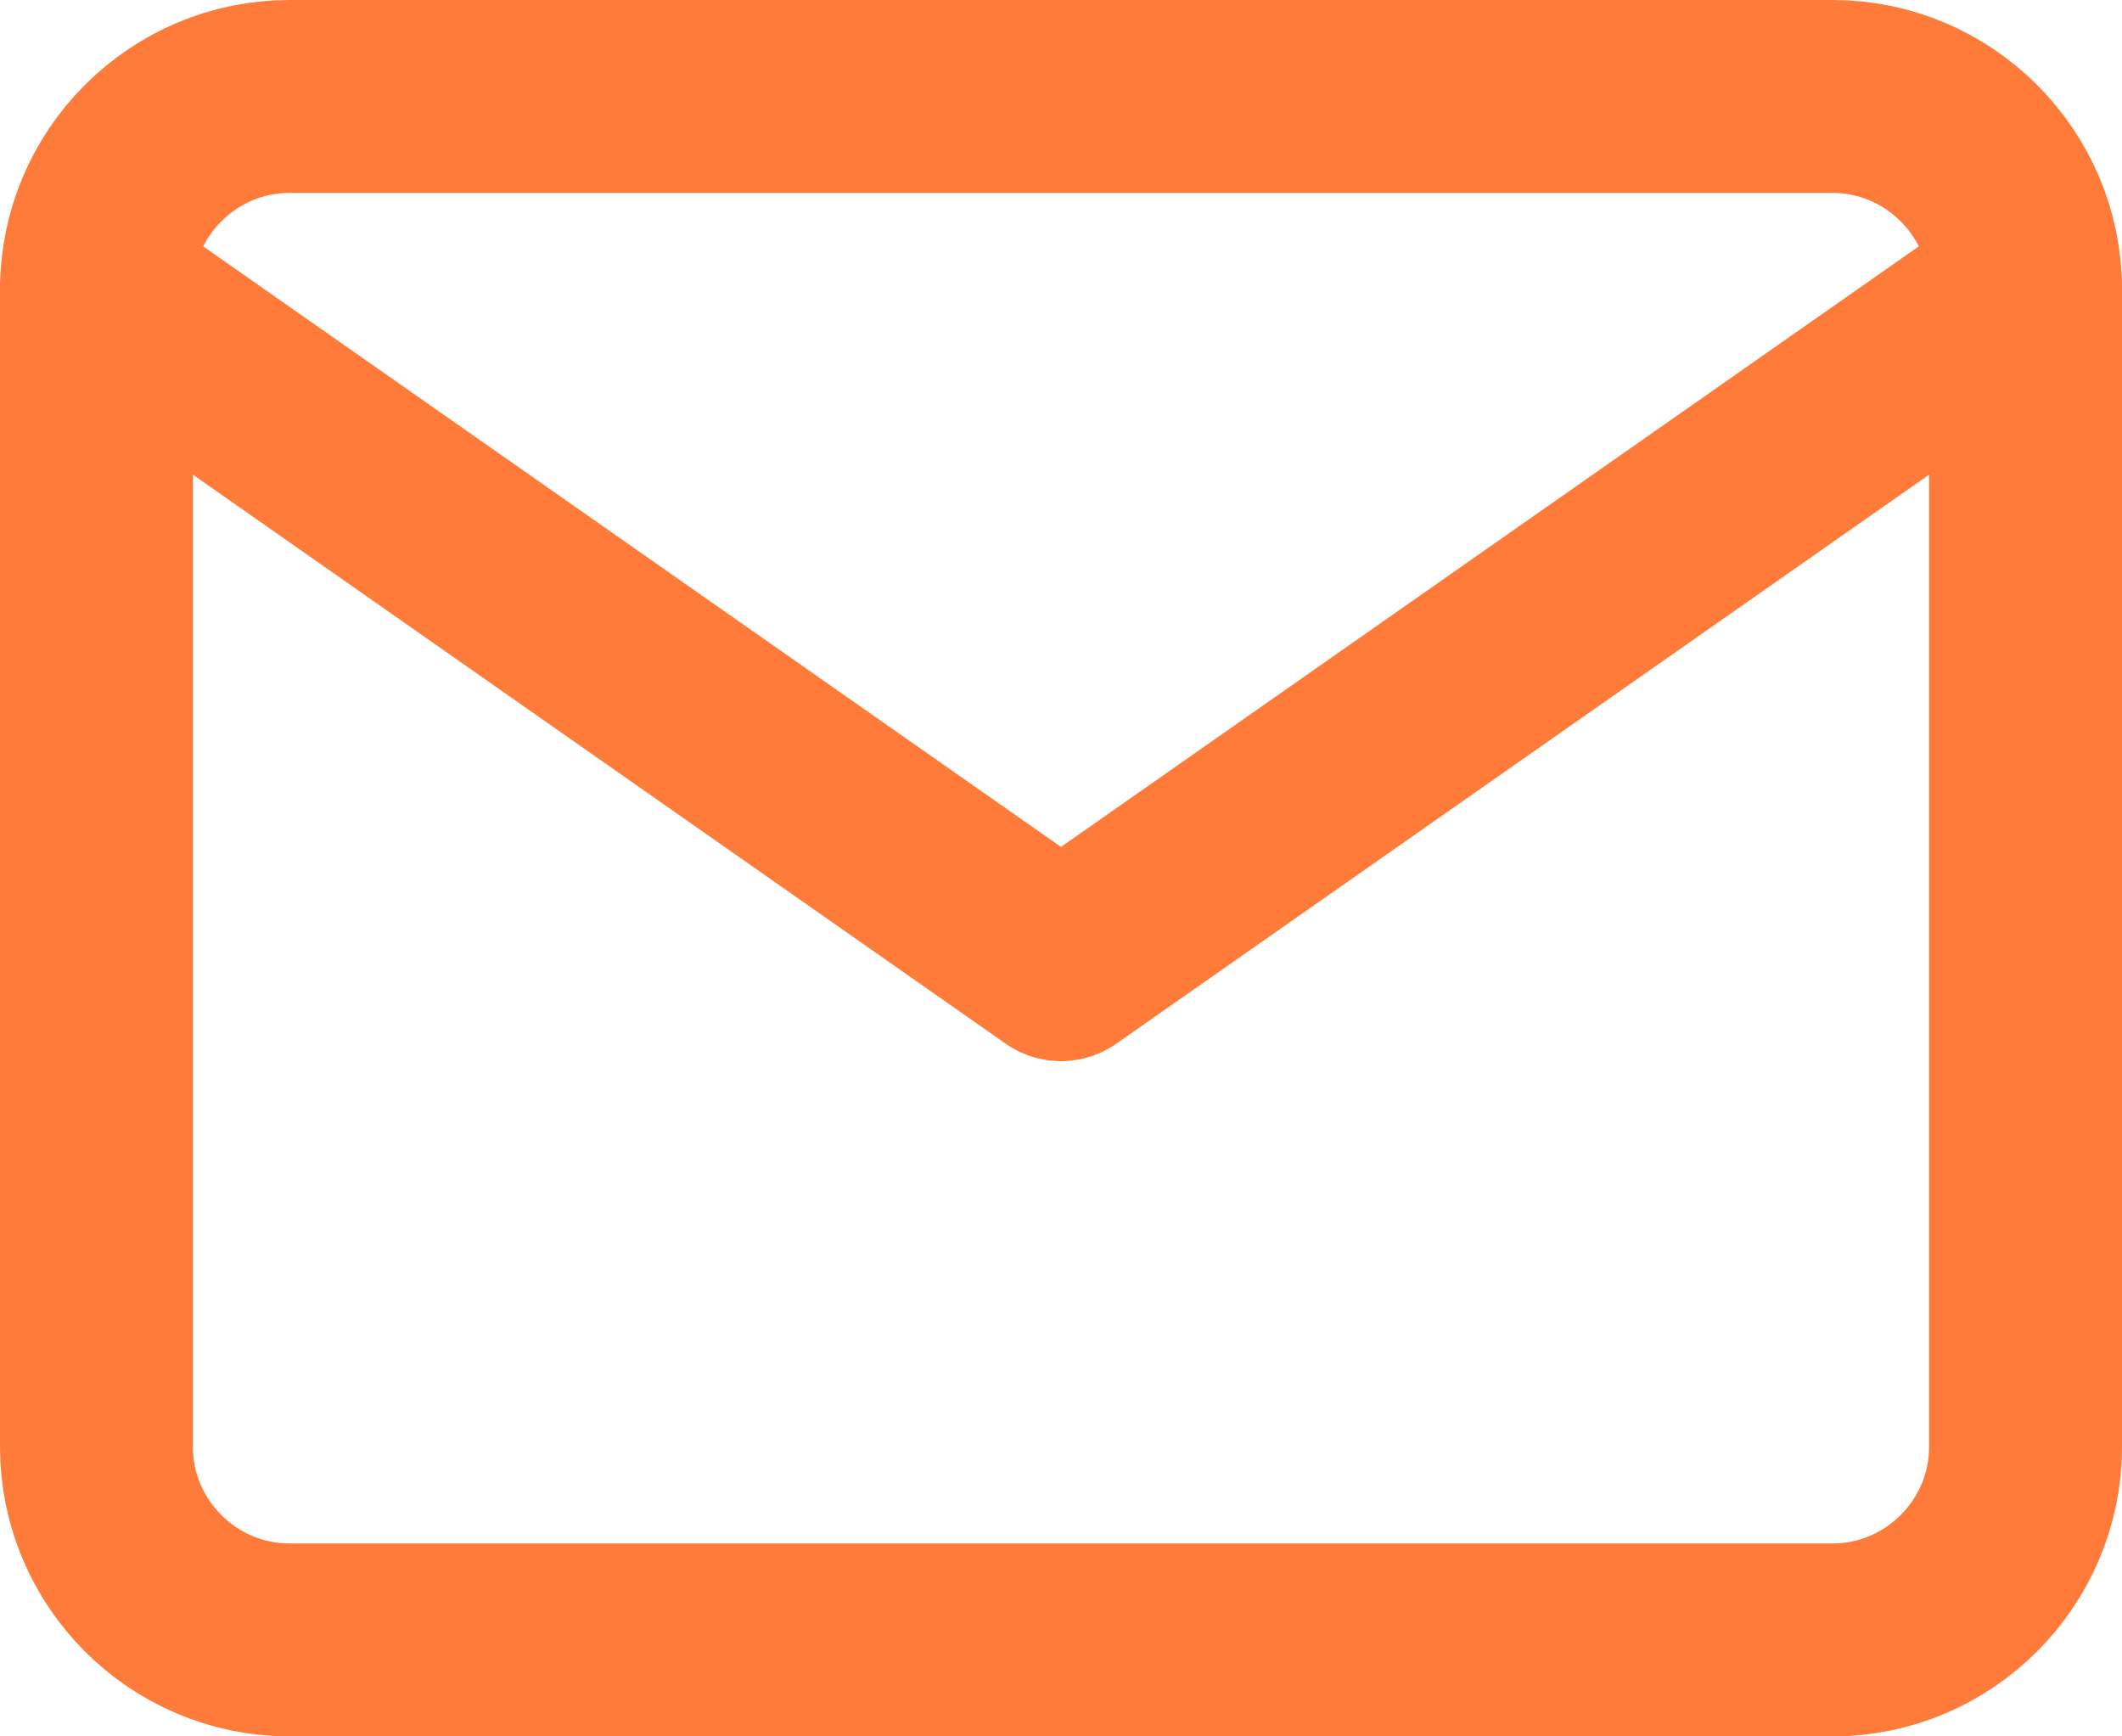 <svg width="22" height="18" viewBox="0 0 22 18" fill="none" xmlns="http://www.w3.org/2000/svg">
<path d="M3 1H19C20.1 1 21 1.9 21 3V15C21 16.1 20.1 17 19 17H3C1.9 17 1 16.1 1 15V3C1 1.9 1.9 1 3 1Z" stroke="#FF7B39" stroke-width="2" stroke-linecap="round" stroke-linejoin="round"/>
<path d="M21 3L11 10L1 3" stroke="#FF7B39" stroke-width="2" stroke-linecap="round" stroke-linejoin="round"/>
</svg>
